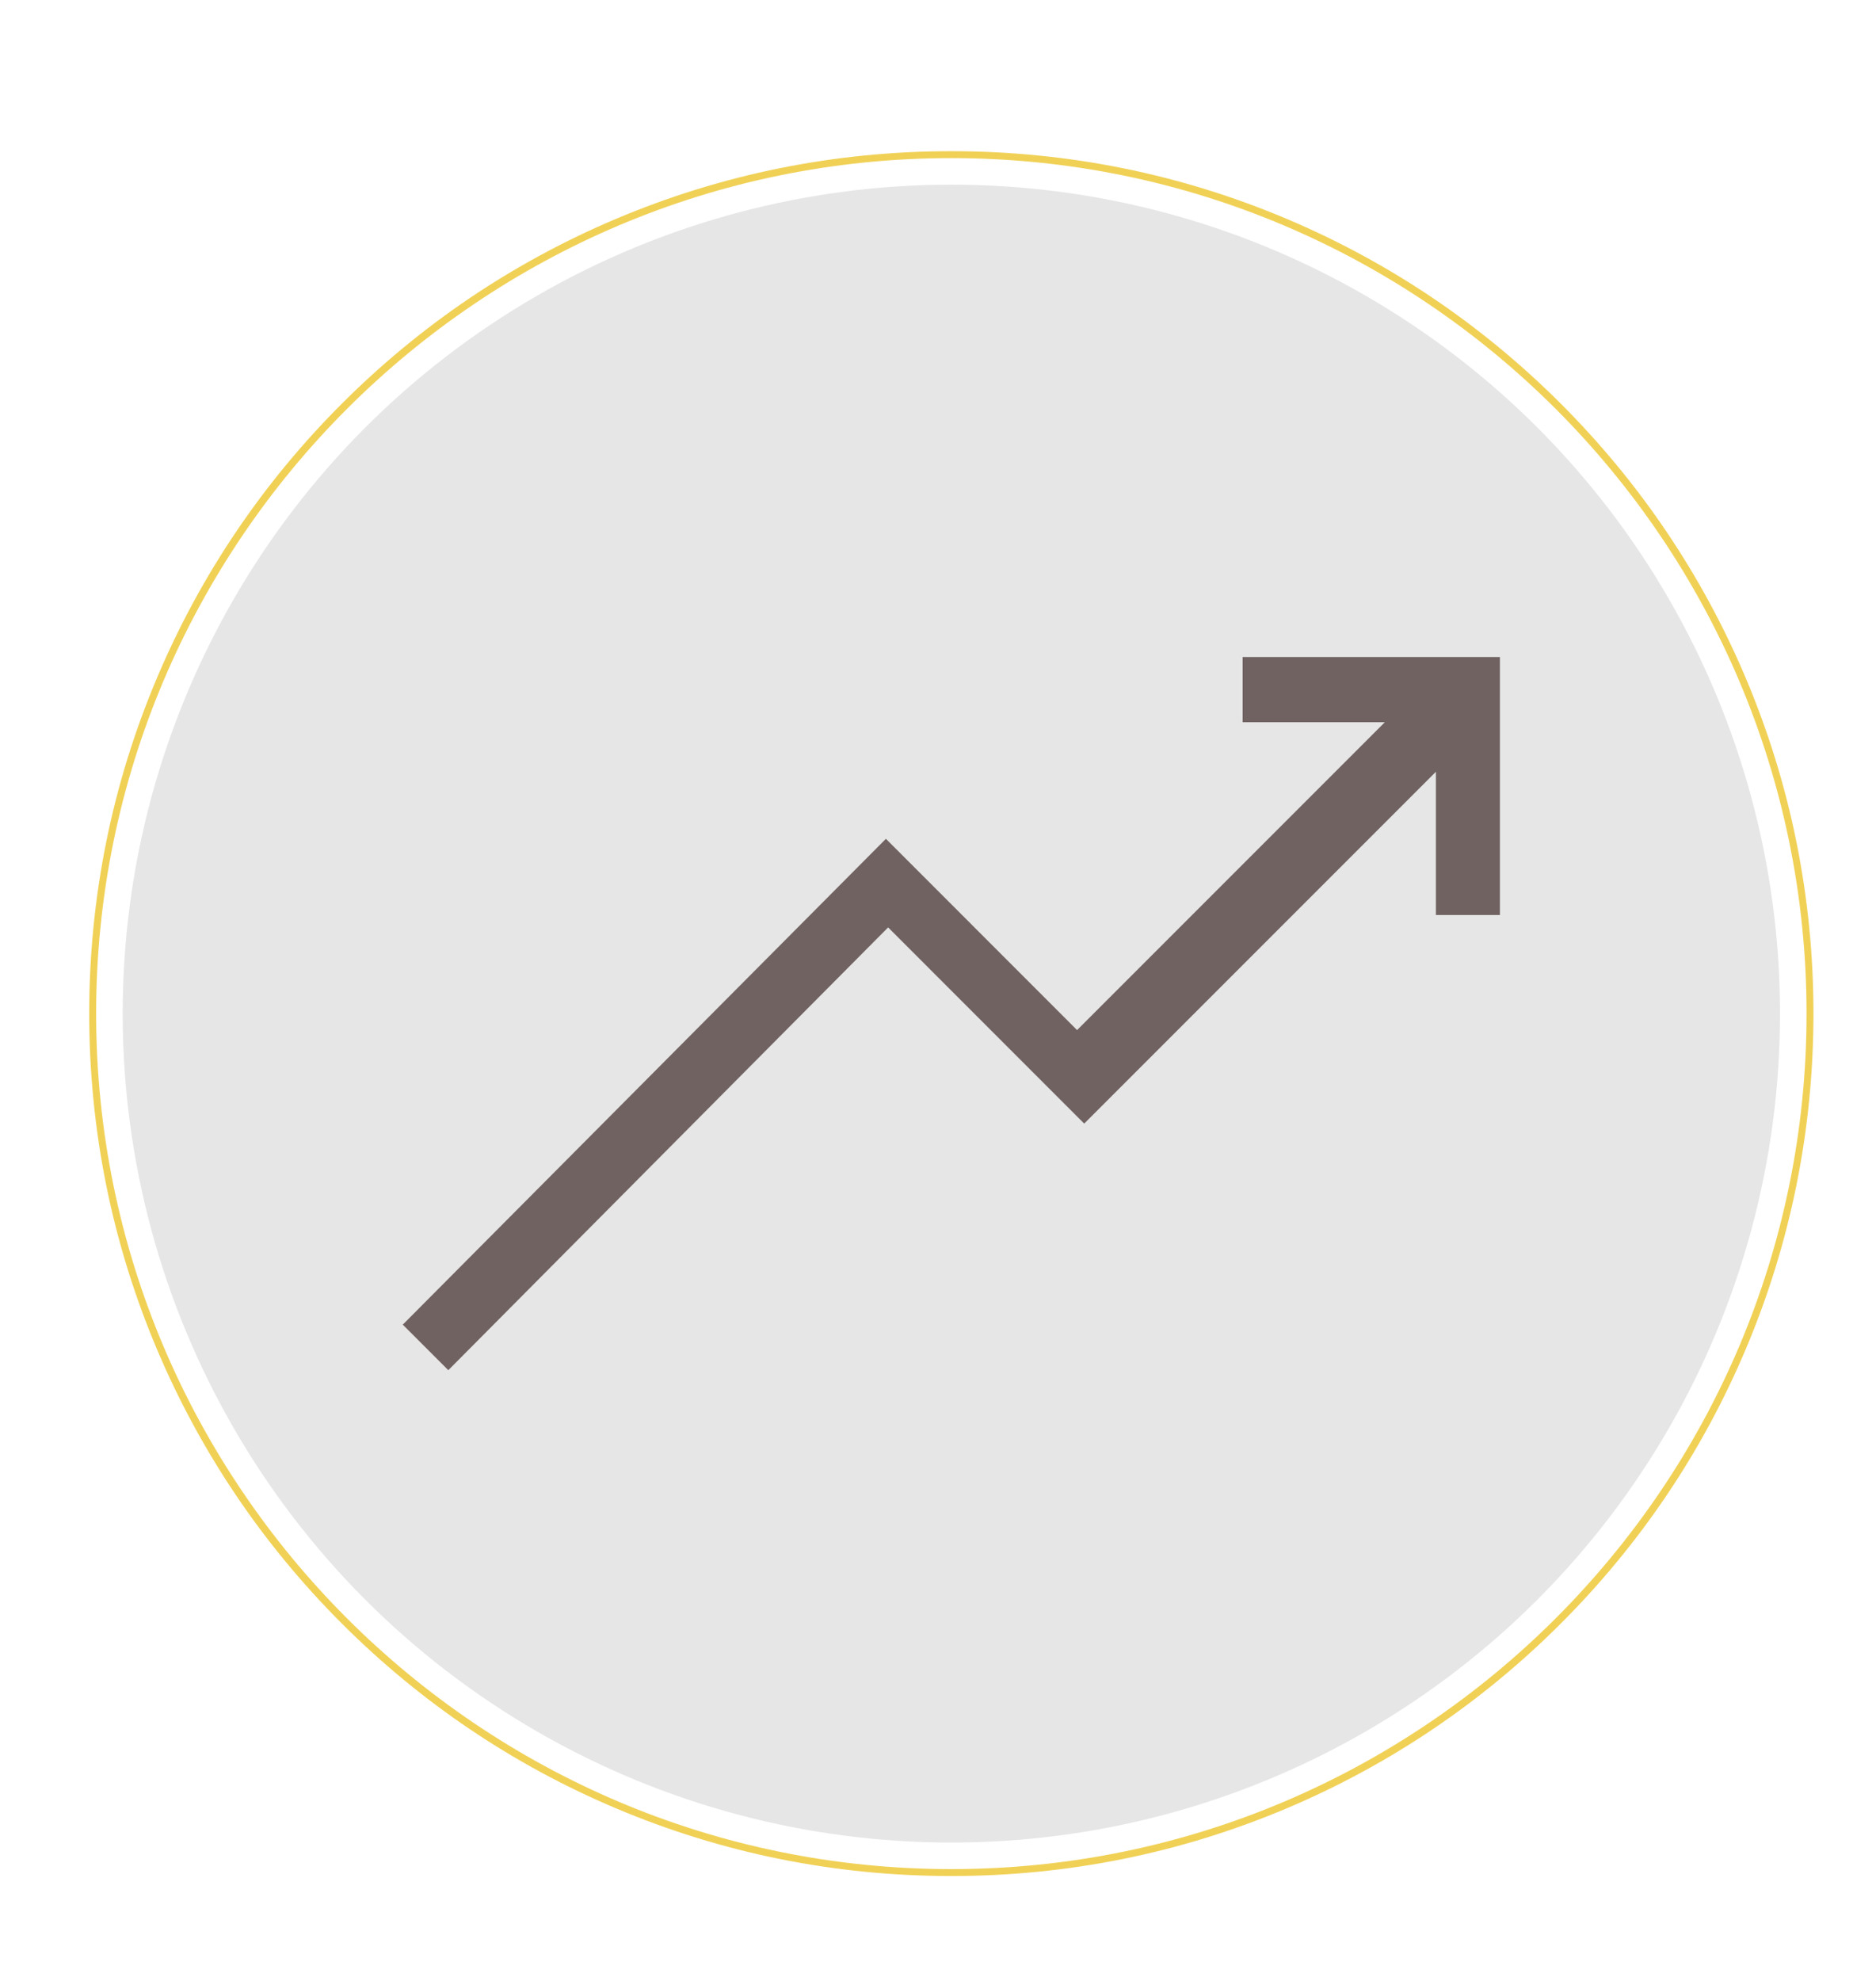 <svg xmlns="http://www.w3.org/2000/svg" xmlns:xlink="http://www.w3.org/1999/xlink" id="Capa_1" x="0px" y="0px" viewBox="0 0 1063 1122" style="enable-background:new 0 0 1063 1122;" xml:space="preserve"><style type="text/css">	.st0{fill:#E6E6E6;}	.st1{fill:#F0D156;}	.st2{fill:#706261;}	.st3{clip-path:url(#SVGID_00000173140847793144132410000017023177314426965889_);fill:#E77834;}	.st4{clip-path:url(#SVGID_00000173140847793144132410000017023177314426965889_);}	.st5{fill:#FFFFFF;}	.st6{opacity:0.3;fill:#FFFFFF;}	.st7{fill:#E77834;}	.st8{fill:#4C3F39;}	.st9{fill:#FFFFFF;stroke:#402D29;stroke-miterlimit:10;}	.st10{fill:none;stroke:#333333;stroke-width:3;stroke-miterlimit:10;}	.st11{fill:#089ABD;}	.st12{fill:#00A599;}	.st13{fill:none;stroke:#F2F2F2;stroke-width:3;stroke-miterlimit:10;}	.st14{fill:#F2F2F2;}	.st15{opacity:0.1;fill:#706261;}</style><g>	<circle class="st0" cx="539.06" cy="574.14" r="469.54"></circle>	<g>		<path class="st1" d="M539.06,1062.64c-65.95,0-129.92-12.92-190.15-38.39c-58.17-24.6-110.41-59.83-155.28-104.69   c-44.86-44.86-80.08-97.1-104.69-155.27c-25.47-60.23-38.39-124.2-38.39-190.15s12.92-129.92,38.39-190.15   c24.6-58.17,59.83-110.41,104.69-155.27c44.86-44.86,97.1-80.08,155.28-104.69c60.23-25.47,124.2-38.39,190.15-38.39   c65.95,0,129.92,12.92,190.15,38.39c58.17,24.6,110.41,59.83,155.27,104.69s80.08,97.1,104.69,155.27   c25.47,60.23,38.39,124.2,38.39,190.15s-12.92,129.92-38.39,190.15c-24.6,58.17-59.83,110.41-104.69,155.27   s-97.1,80.08-155.27,104.69C668.98,1049.72,605.01,1062.64,539.06,1062.64z M539.06,89.56c-267.2,0-484.58,217.38-484.58,484.58   s217.38,484.58,484.58,484.58c267.2,0,484.58-217.38,484.58-484.58S806.26,89.56,539.06,89.56z"></path>	</g></g><path class="st2" d="M849.9,518.28c-11.93,0-23.86,0-36.27,0c0-27.43,0-54.54,0-81.13c-66.39,66.39-132.8,132.81-199.29,199.29 c-37.79-37.8-74.13-74.14-111.1-111.12c-83.84,84.37-166.74,167.8-249.22,250.8c-9.53-9.53-17.95-17.94-25.8-25.8 c90.89-91.37,182.43-183.39,273.76-275.19c36.53,36.54,72.77,72.78,108.32,108.34c58.87-58.87,116.75-116.75,174.39-174.39 c-25.89,0-53.07,0-80.58,0c0-12.47,0-24.16,0-36.93c48.59,0,97.19,0,145.79,0C849.9,420.86,849.9,469.57,849.9,518.28z"></path></svg>